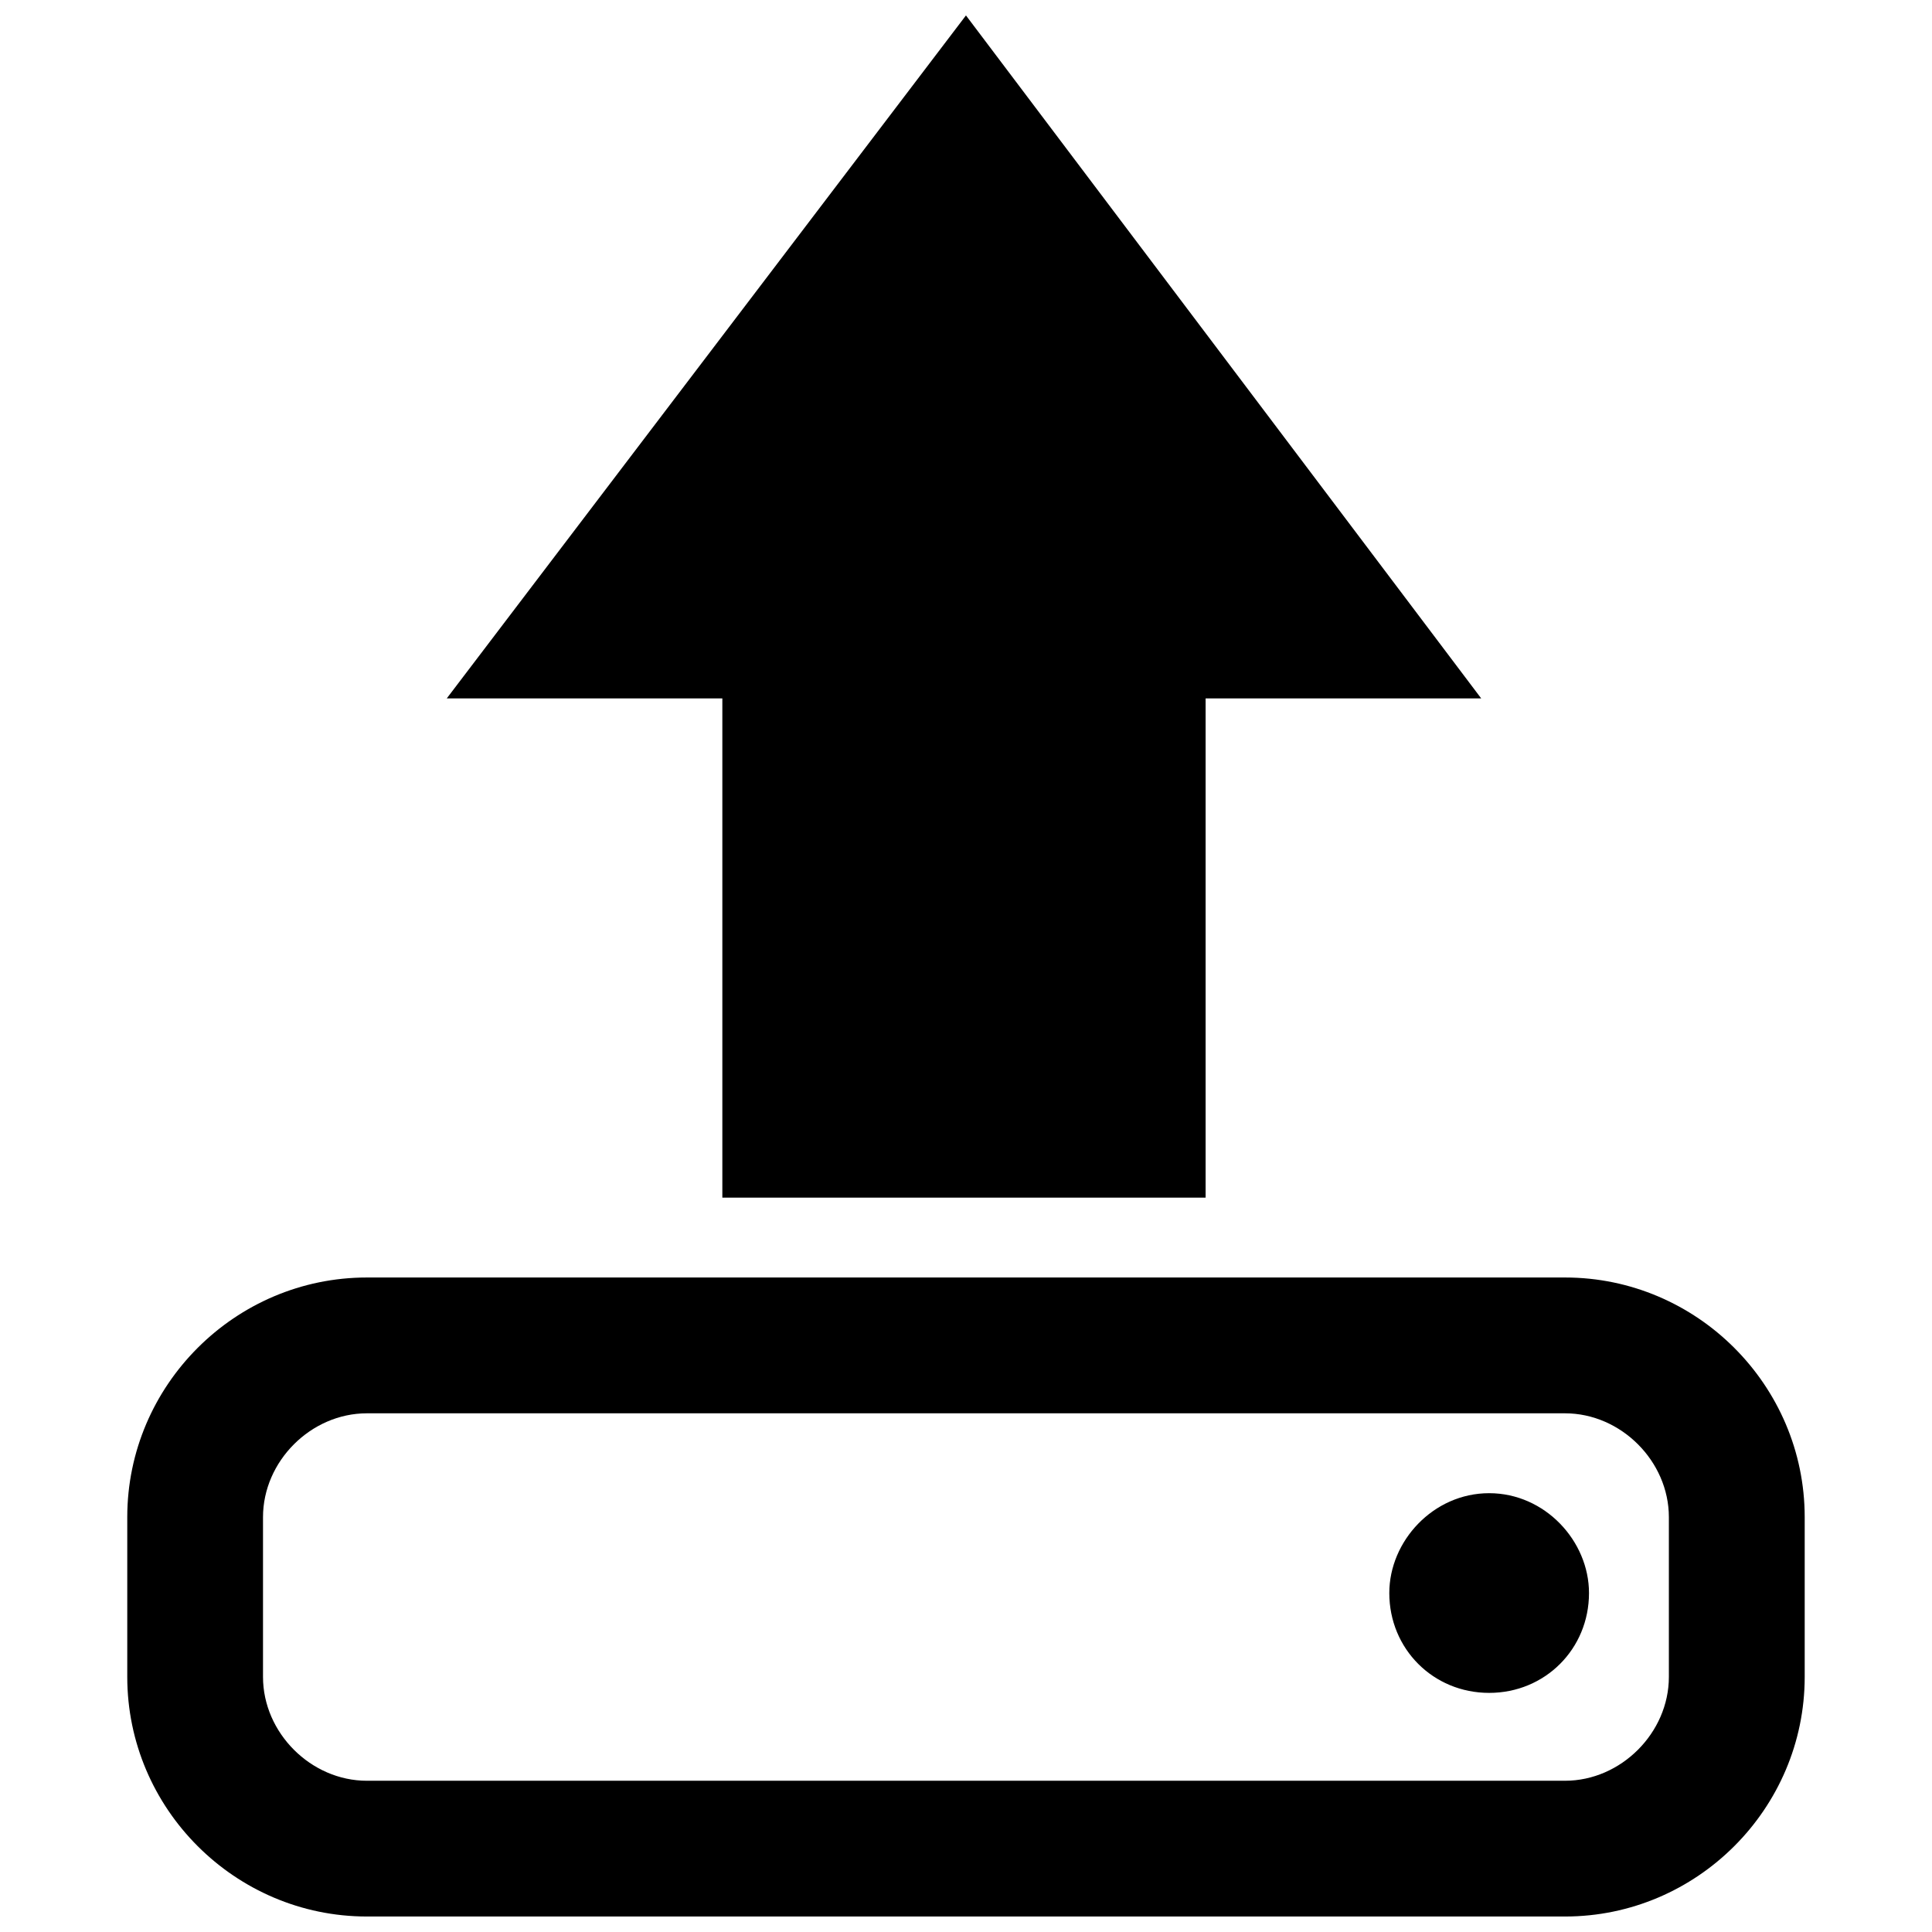 <?xml version="1.0" encoding="UTF-8"?>
<!-- Uploaded to: ICON Repo, www.svgrepo.com, Generator: ICON Repo Mixer Tools -->
<svg width="800px" height="800px" version="1.1" viewBox="144 144 512 512" xmlns="http://www.w3.org/2000/svg">
 <defs>
  <clipPath id="a">
   <path d="m177 148.09h446v503.81h-446z"/>
  </clipPath>
 </defs>
 <g clip-path="url(#a)">
  <path d="m241.23 482.55h317.53c34.93 0 63.504 28.578 63.504 63.504v42.336c0 34.93-28.578 63.504-63.504 63.504h-317.53c-34.93 0-63.504-28.578-63.504-63.504v-42.336c0-34.93 28.578-63.504 63.504-63.504zm158.76-334.46 136.54 180.99h-73.031v132.3h-128.07v-132.3h-73.031l137.59-180.99zm138.65 391.62c14.816 0 26.461 12.699 26.461 26.461 0 14.816-11.645 26.461-26.461 26.461-14.816 0-26.461-11.645-26.461-26.461 0-13.758 11.645-26.461 26.461-26.461zm20.109-21.168h-317.53c-14.816 0-27.52 12.699-27.52 27.52v42.336c0 14.816 12.699 27.52 27.52 27.52h317.53c14.816 0 27.52-12.699 27.52-27.52v-42.336c0-14.816-12.699-27.52-27.52-27.52z"/>
 </g>
</svg>